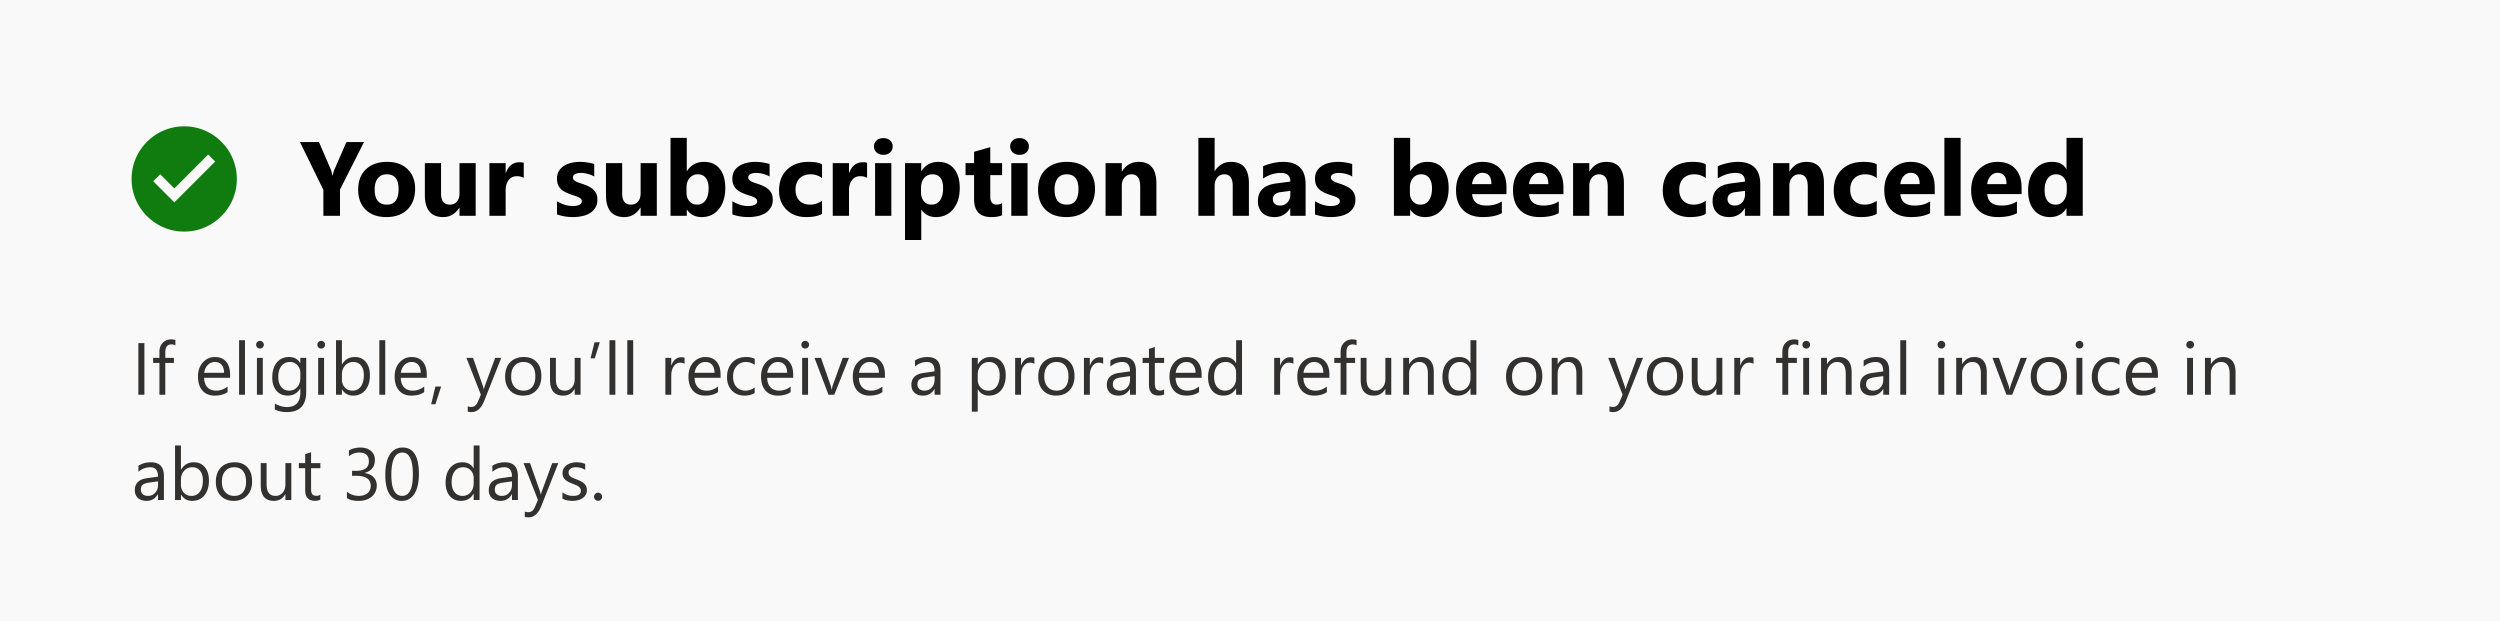 <svg xmlns="http://www.w3.org/2000/svg" width="475" height="118" fill="none"><path fill="#F9F9F9" d="M0 0h475v118H0z"/><path fill="#107C10" d="M35 24c.918 0 1.803.12 2.656.361a9.858 9.858 0 0 1 4.404 2.578 9.858 9.858 0 0 1 2.579 4.405c.24.853.361 1.738.361 2.656a9.72 9.72 0 0 1-.361 2.656 9.852 9.852 0 0 1-1.006 2.393 10.222 10.222 0 0 1-3.594 3.584 9.952 9.952 0 0 1-2.383 1.015A9.978 9.978 0 0 1 35 44a9.977 9.977 0 0 1-2.656-.352c-.853-.24-1.65-.579-2.393-1.015a10.42 10.42 0 0 1-2.021-1.563 10.42 10.42 0 0 1-1.563-2.021 10.135 10.135 0 0 1-1.015-2.393A9.978 9.978 0 0 1 25 34c0-.918.117-1.803.352-2.656a9.95 9.95 0 0 1 1.015-2.383 10.222 10.222 0 0 1 3.584-3.594 9.85 9.85 0 0 1 2.393-1.006A9.724 9.724 0 0 1 35 24Zm5.889 6.69-1.329-1.33-6.435 6.436-2.686-2.686-1.328 1.329 4.014 4.013 7.764-7.764Z"/><path fill="#000" d="m69.158 26.996-4.56 9.024V41h-3.155v-4.922L57 26.996h3.603l2.256 5.225c.04.097.147.478.323 1.142h.039c.084-.468.185-.836.302-1.103l2.295-5.264h3.34Zm4.258 14.248c-1.667 0-2.978-.465-3.935-1.396-.951-.938-1.426-2.207-1.426-3.809 0-1.654.494-2.946 1.484-3.877.99-.937 2.328-1.406 4.014-1.406 1.66 0 2.962.469 3.906 1.406.944.931 1.416 2.165 1.416 3.701 0 1.66-.488 2.972-1.465 3.936-.97.963-2.301 1.445-3.994 1.445Zm.078-8.125c-.729 0-1.295.25-1.7.752-.403.501-.605 1.211-.605 2.129 0 1.92.775 2.88 2.325 2.88 1.478 0 2.217-.986 2.217-2.958 0-1.869-.746-2.803-2.237-2.803ZM90.38 41h-3.076v-1.523h-.05c-.76 1.178-1.78 1.767-3.056 1.767-2.317 0-3.476-1.403-3.476-4.209V31h3.076v5.762c0 1.413.56 2.119 1.68 2.119.553 0 .996-.192 1.328-.576.332-.39.498-.918.498-1.582V31h3.076v10Zm9.13-7.217c-.37-.202-.803-.303-1.298-.303-.67 0-1.195.248-1.572.743-.378.488-.567 1.155-.567 2.002V41h-3.086V31h3.086v1.855h.04c.488-1.354 1.367-2.03 2.636-2.03.326 0 .58.038.762.116v2.842Zm6.319 6.953v-2.5a6.59 6.59 0 0 0 1.514.684c.508.15.986.224 1.435.224.547 0 .977-.074 1.289-.224.319-.15.479-.378.479-.684a.634.634 0 0 0-.215-.488 1.979 1.979 0 0 0-.557-.342 5.945 5.945 0 0 0-.732-.263 8.85 8.85 0 0 1-.771-.264 8 8 0 0 1-1.055-.479 3.237 3.237 0 0 1-.762-.605 2.476 2.476 0 0 1-.469-.791 3.252 3.252 0 0 1-.156-1.064c0-.56.121-1.042.361-1.446.248-.404.573-.732.977-.986.41-.26.876-.45 1.396-.567a7.17 7.17 0 0 1 1.641-.185c.443 0 .892.036 1.348.107.456.065.905.163 1.347.293v2.383a4.723 4.723 0 0 0-1.259-.508 5.106 5.106 0 0 0-1.309-.175c-.202 0-.394.019-.576.058a1.655 1.655 0 0 0-.469.156.808.808 0 0 0-.322.264.587.587 0 0 0-.117.361.68.68 0 0 0 .175.47c.118.13.271.243.459.34.189.092.398.177.625.255.235.071.466.146.694.224.41.144.781.3 1.113.47.332.168.615.367.85.595.241.228.423.495.547.8.13.307.195.671.195 1.094 0 .593-.13 1.1-.391 1.524a3.084 3.084 0 0 1-1.025 1.025 4.58 4.58 0 0 1-1.475.567 7.894 7.894 0 0 1-1.728.185c-1.1 0-2.119-.17-3.057-.508Zm18.965.264h-3.076v-1.523h-.049c-.762 1.178-1.781 1.767-3.057 1.767-2.317 0-3.476-1.403-3.476-4.209V31h3.076v5.762c0 1.413.56 2.119 1.68 2.119.553 0 .996-.192 1.328-.576.332-.39.498-.918.498-1.582V31h3.076v10Zm5.732-1.162h-.039V41H127.4V26.195h3.086v6.309h.039c.762-1.165 1.846-1.748 3.252-1.748 1.289 0 2.282.443 2.979 1.328.696.885 1.045 2.096 1.045 3.633 0 1.666-.407 3.004-1.221 4.014-.814 1.009-1.901 1.513-3.262 1.513-1.23 0-2.161-.469-2.793-1.406Zm-.087-4.219v1.026c0 .644.185 1.178.556 1.601.371.423.846.635 1.426.635.703 0 1.247-.27 1.631-.81.39-.548.586-1.319.586-2.315 0-.827-.179-1.471-.537-1.934-.352-.469-.857-.703-1.514-.703-.619 0-1.133.231-1.543.694-.404.462-.605 1.064-.605 1.806Zm8.71 5.117v-2.5a6.61 6.61 0 0 0 1.514.684c.508.15.986.224 1.436.224.547 0 .976-.074 1.289-.224.319-.15.478-.378.478-.684a.63.63 0 0 0-.215-.488 1.972 1.972 0 0 0-.556-.342 6.023 6.023 0 0 0-.733-.263 8.85 8.85 0 0 1-.771-.264 8.06 8.06 0 0 1-1.055-.479 3.278 3.278 0 0 1-.762-.605 2.473 2.473 0 0 1-.468-.791 3.25 3.25 0 0 1-.157-1.064c0-.56.121-1.042.362-1.446a3.01 3.01 0 0 1 .976-.986c.41-.26.876-.45 1.397-.567a7.156 7.156 0 0 1 1.64-.185c.443 0 .892.036 1.348.107.456.065.905.163 1.348.293v2.383a4.743 4.743 0 0 0-1.26-.508 5.106 5.106 0 0 0-1.309-.175c-.201 0-.393.019-.576.058a1.655 1.655 0 0 0-.469.156.815.815 0 0 0-.322.264.587.587 0 0 0-.117.361.68.68 0 0 0 .176.47c.117.13.27.243.459.34.189.092.397.177.625.255.234.071.465.146.693.224.41.144.781.3 1.113.47.332.168.616.367.85.595.241.228.423.495.547.8.13.307.195.671.195 1.094 0 .593-.13 1.1-.39 1.524a3.087 3.087 0 0 1-1.026 1.025 4.59 4.59 0 0 1-1.474.567 7.91 7.91 0 0 1-1.729.185c-1.1 0-2.119-.17-3.057-.508Zm17.041-.097c-.696.403-1.702.605-3.017.605-1.537 0-2.78-.465-3.731-1.396-.95-.931-1.425-2.133-1.425-3.604 0-1.7.507-3.037 1.523-4.014 1.022-.983 2.386-1.474 4.092-1.474 1.178 0 2.031.156 2.558.469v2.617a3.515 3.515 0 0 0-2.158-.723c-.885 0-1.588.26-2.109.781-.514.515-.772 1.228-.772 2.14 0 .885.248 1.581.743 2.089.494.501 1.175.752 2.041.752.768 0 1.52-.241 2.255-.723v2.48Zm8.555-6.856c-.371-.202-.804-.303-1.299-.303-.67 0-1.194.248-1.572.743-.378.488-.566 1.155-.566 2.002V41h-3.086V31h3.086v1.855h.039c.488-1.354 1.367-2.03 2.636-2.03.326 0 .58.038.762.116v2.842Zm3.086-4.365c-.521 0-.947-.153-1.279-.459a1.51 1.51 0 0 1-.498-1.143c0-.462.166-.84.498-1.132.332-.293.758-.44 1.279-.44.527 0 .954.147 1.279.44.332.293.498.67.498 1.132 0 .47-.166.853-.498 1.153-.325.3-.752.449-1.279.449ZM169.354 41h-3.086V31h3.086v10Zm5.722-1.162h-.039V45.6h-3.086V31h3.086v1.504h.039c.762-1.165 1.833-1.748 3.213-1.748 1.296 0 2.295.446 2.998 1.338.71.885 1.065 2.093 1.065 3.623 0 1.666-.414 3.004-1.241 4.014-.82 1.009-1.914 1.513-3.281 1.513-1.204 0-2.122-.469-2.754-1.406Zm-.088-4.102v.801c0 .69.183 1.253.547 1.69.365.436.843.654 1.436.654.703 0 1.246-.27 1.631-.81.39-.548.586-1.319.586-2.315 0-1.758-.684-2.637-2.051-2.637-.632 0-1.149.241-1.553.723-.397.475-.596 1.107-.596 1.894Zm15.41 5.147c-.455.24-1.142.361-2.06.361-2.175 0-3.262-1.13-3.262-3.389v-4.58h-1.621V31h1.621v-2.158l3.076-.88V31h2.246v2.275h-2.246v4.043c0 1.042.414 1.563 1.241 1.563.325 0 .66-.095 1.005-.283v2.285Zm3.311-11.465c-.521 0-.947-.153-1.279-.459a1.51 1.51 0 0 1-.498-1.143c0-.462.166-.84.498-1.132.332-.293.758-.44 1.279-.44.527 0 .954.147 1.279.44.332.293.498.67.498 1.132 0 .47-.166.853-.498 1.153-.325.3-.752.449-1.279.449ZM195.232 41h-3.086V31h3.086v10Zm7.364.244c-1.667 0-2.979-.465-3.936-1.396-.95-.938-1.426-2.207-1.426-3.809 0-1.654.495-2.946 1.485-3.877.989-.937 2.327-1.406 4.013-1.406 1.661 0 2.963.469 3.907 1.406.944.931 1.416 2.165 1.416 3.701 0 1.66-.489 2.972-1.465 3.936-.97.963-2.302 1.445-3.994 1.445Zm.078-8.125c-.729 0-1.296.25-1.699.752-.404.501-.606 1.211-.606 2.129 0 1.92.775 2.88 2.324 2.88 1.478 0 2.217-.986 2.217-2.958 0-1.869-.745-2.803-2.236-2.803ZM219.715 41h-3.076v-5.557c0-1.55-.554-2.324-1.66-2.324-.534 0-.974.205-1.319.615-.345.41-.517.931-.517 1.563V41h-3.086V31h3.086v1.582h.039c.735-1.217 1.806-1.826 3.213-1.826 2.213 0 3.32 1.374 3.32 4.121V41Zm17.578 0h-3.076v-5.684c0-1.464-.534-2.197-1.602-2.197-.547 0-.989.205-1.328.615-.338.41-.508.931-.508 1.563V41h-3.086V26.195h3.086v6.29h.039c.756-1.153 1.781-1.73 3.077-1.73 2.265 0 3.398 1.368 3.398 4.102V41Zm10.771 0h-2.919v-1.435h-.04c-.67 1.12-1.663 1.68-2.978 1.68-.97 0-1.735-.274-2.295-.821-.553-.554-.83-1.29-.83-2.207 0-1.94 1.149-3.06 3.447-3.36l2.715-.36c0-1.095-.592-1.642-1.777-1.642-1.192 0-2.325.355-3.399 1.065v-2.324c.43-.222 1.016-.417 1.758-.586a9.288 9.288 0 0 1 2.041-.254c2.852 0 4.277 1.422 4.277 4.267V41Zm-2.9-4.063v-.673l-1.816.234c-1.003.13-1.504.583-1.504 1.358 0 .351.12.64.361.869.247.221.58.332.996.332.58 0 1.052-.199 1.416-.596.365-.404.547-.911.547-1.523Zm4.688 3.8v-2.5a6.584 6.584 0 0 0 1.513.683c.508.15.987.224 1.436.224.547 0 .976-.074 1.289-.224.319-.15.478-.378.478-.684a.633.633 0 0 0-.214-.488 1.993 1.993 0 0 0-.557-.342 5.962 5.962 0 0 0-.733-.263 8.966 8.966 0 0 1-.771-.264 8.06 8.06 0 0 1-1.055-.479 3.251 3.251 0 0 1-.761-.605 2.458 2.458 0 0 1-.469-.791 3.252 3.252 0 0 1-.156-1.064c0-.56.12-1.042.361-1.446a3.01 3.01 0 0 1 .976-.986c.411-.26.876-.45 1.397-.567a7.158 7.158 0 0 1 1.641-.185c.442 0 .891.036 1.347.107.456.065.905.163 1.348.293v2.383a4.743 4.743 0 0 0-1.26-.508 5.104 5.104 0 0 0-1.308-.175 2.76 2.76 0 0 0-.577.058 1.648 1.648 0 0 0-.468.156.81.81 0 0 0-.323.264.587.587 0 0 0-.117.361.68.68 0 0 0 .176.47c.117.13.27.243.459.34.189.092.397.177.625.255.234.071.465.146.693.224.41.144.782.3 1.114.47.332.168.615.367.849.595.241.228.423.495.547.8.13.307.195.671.195 1.094 0 .593-.13 1.1-.39 1.524a3.087 3.087 0 0 1-1.026 1.025 4.58 4.58 0 0 1-1.474.567 7.91 7.91 0 0 1-1.729.185c-1.1 0-2.119-.17-3.056-.508Zm18.115-.9h-.039V41h-3.086V26.195h3.086v6.309h.039c.762-1.165 1.845-1.748 3.252-1.748 1.289 0 2.282.443 2.978 1.328.697.885 1.045 2.096 1.045 3.633 0 1.666-.407 3.004-1.221 4.014-.813 1.009-1.901 1.513-3.261 1.513-1.231 0-2.162-.469-2.793-1.406Zm-.088-4.218v1.026c0 .644.185 1.178.557 1.601.371.423.846.635 1.425.635.703 0 1.247-.27 1.631-.81.391-.548.586-1.319.586-2.315 0-.827-.179-1.471-.537-1.934-.352-.469-.856-.703-1.514-.703-.618 0-1.132.231-1.543.694-.403.462-.605 1.064-.605 1.806Zm18.35 1.26h-6.524c.104 1.452 1.019 2.178 2.744 2.178 1.1 0 2.067-.26 2.901-.782v2.227c-.925.495-2.126.742-3.604.742-1.614 0-2.868-.446-3.76-1.338-.892-.898-1.338-2.148-1.338-3.75 0-1.66.482-2.975 1.446-3.945.963-.97 2.148-1.455 3.554-1.455 1.459 0 2.585.433 3.379 1.299.801.866 1.202 2.04 1.202 3.525v1.299Zm-2.862-1.895c0-1.432-.579-2.148-1.738-2.148-.495 0-.925.205-1.289.615-.358.41-.576.921-.654 1.533h3.681Zm13.682 1.895h-6.524c.105 1.452 1.019 2.178 2.745 2.178 1.1 0 2.067-.26 2.9-.782v2.227c-.925.495-2.126.742-3.604.742-1.614 0-2.867-.446-3.759-1.338-.892-.898-1.338-2.148-1.338-3.75 0-1.66.482-2.975 1.445-3.945.964-.97 2.148-1.455 3.555-1.455 1.458 0 2.584.433 3.379 1.299.8.866 1.201 2.04 1.201 3.525v1.299Zm-2.861-1.895c0-1.432-.58-2.148-1.739-2.148-.495 0-.924.205-1.289.615-.358.41-.576.921-.654 1.533h3.682ZM308.543 41h-3.076v-5.557c0-1.55-.554-2.324-1.66-2.324-.534 0-.974.205-1.319.615-.345.41-.517.931-.517 1.563V41h-3.086V31h3.086v1.582h.039c.735-1.217 1.806-1.826 3.213-1.826 2.213 0 3.32 1.374 3.32 4.121V41Zm15.557-.361c-.697.403-1.703.605-3.018.605-1.536 0-2.78-.465-3.73-1.396-.951-.931-1.426-2.133-1.426-3.604 0-1.7.508-3.037 1.523-4.014 1.022-.983 2.386-1.474 4.092-1.474 1.178 0 2.031.156 2.559.469v2.617a3.52 3.52 0 0 0-2.159-.723c-.885 0-1.588.26-2.109.781-.514.515-.771 1.228-.771 2.14 0 .885.247 1.581.742 2.089.495.501 1.175.752 2.041.752.768 0 1.52-.241 2.256-.723v2.48Zm10.351.361h-2.92v-1.435h-.039c-.67 1.12-1.663 1.68-2.978 1.68-.97 0-1.735-.274-2.295-.821-.554-.554-.83-1.29-.83-2.207 0-1.94 1.149-3.06 3.447-3.36l2.715-.36c0-1.095-.593-1.642-1.778-1.642-1.191 0-2.324.355-3.398 1.065v-2.324c.43-.222 1.016-.417 1.758-.586a9.288 9.288 0 0 1 2.041-.254c2.851 0 4.277 1.422 4.277 4.267V41Zm-2.9-4.063v-.673l-1.817.234c-1.002.13-1.504.583-1.504 1.358 0 .351.121.64.362.869.247.221.579.332.996.332.579 0 1.051-.199 1.416-.596.364-.404.547-.911.547-1.523Zm15 4.063h-3.076v-5.557c0-1.55-.554-2.324-1.661-2.324-.533 0-.973.205-1.318.615-.345.41-.517.931-.517 1.563V41h-3.086V31h3.086v1.582h.039c.735-1.217 1.806-1.826 3.212-1.826 2.214 0 3.321 1.374 3.321 4.121V41Zm10.029-.361c-.697.403-1.702.605-3.018.605-1.536 0-2.779-.465-3.73-1.396-.95-.931-1.426-2.133-1.426-3.604 0-1.7.508-3.037 1.524-4.014 1.022-.983 2.386-1.474 4.091-1.474 1.179 0 2.032.156 2.559.469v2.617a3.517 3.517 0 0 0-2.158-.723c-.886 0-1.589.26-2.11.781-.514.515-.771 1.228-.771 2.14 0 .885.247 1.581.742 2.089.495.501 1.175.752 2.041.752.768 0 1.52-.241 2.256-.723v2.48Zm11.016-3.76h-6.524c.104 1.452 1.019 2.178 2.744 2.178 1.101 0 2.067-.26 2.901-.782v2.227c-.925.495-2.126.742-3.604.742-1.614 0-2.868-.446-3.759-1.338-.892-.898-1.338-2.148-1.338-3.75 0-1.66.481-2.975 1.445-3.945.963-.97 2.148-1.455 3.555-1.455 1.458 0 2.584.433 3.379 1.299.8.866 1.201 2.04 1.201 3.525v1.299Zm-2.862-1.895c0-1.432-.579-2.148-1.738-2.148-.495 0-.924.205-1.289.615-.358.41-.576.921-.654 1.533h3.681ZM372.518 41h-3.086V26.195h3.086V41Zm11.582-4.121h-6.524c.104 1.452 1.019 2.178 2.744 2.178 1.101 0 2.067-.26 2.901-.782v2.227c-.925.495-2.126.742-3.604.742-1.614 0-2.868-.446-3.76-1.338-.892-.898-1.337-2.148-1.337-3.75 0-1.66.481-2.975 1.445-3.945.963-.97 2.148-1.455 3.555-1.455 1.458 0 2.584.433 3.378 1.299.801.866 1.202 2.04 1.202 3.525v1.299Zm-2.862-1.895c0-1.432-.579-2.148-1.738-2.148-.495 0-.924.205-1.289.615-.358.41-.576.921-.654 1.533h3.681ZM395.721 41h-3.086v-1.377h-.039c-.703 1.08-1.735 1.621-3.096 1.621-1.25 0-2.256-.44-3.018-1.318-.761-.886-1.142-2.12-1.142-3.701 0-1.654.42-2.979 1.26-3.975.839-.996 1.94-1.494 3.3-1.494 1.289 0 2.188.462 2.696 1.387h.039v-5.948h3.086V41Zm-3.028-4.863v-.752c0-.651-.188-1.192-.566-1.621-.378-.43-.869-.645-1.475-.645-.683 0-1.217.27-1.601.81-.384.535-.576 1.27-.576 2.208 0 .879.185 1.556.556 2.031.371.475.886.713 1.543.713.625 0 1.133-.25 1.524-.752.397-.501.595-1.165.595-1.992Z"/><path fill="#323130" d="M27.434 75h-1.149v-9.803h1.149V75Zm5.892-9.379a1.493 1.493 0 0 0-.745-.184c-.784 0-1.176.494-1.176 1.483V68h1.64v.957h-1.64V75h-1.114v-6.043h-1.196V68h1.196v-1.135c0-.733.212-1.312.636-1.736.424-.428.952-.643 1.586-.643.342 0 .613.041.813.123v1.012Zm10.398 6.16H38.78c.019.779.228 1.38.63 1.804.4.424.952.636 1.654.636.788 0 1.513-.26 2.173-.78v1.053c-.615.447-1.428.67-2.44.67-.99 0-1.766-.317-2.331-.95-.565-.638-.848-1.534-.848-2.687 0-1.089.308-1.975.923-2.659.62-.688 1.388-1.032 2.304-1.032.916 0 1.624.296 2.126.889.501.592.752 1.415.752 2.467v.588Zm-1.149-.95c-.004-.648-.162-1.152-.472-1.512-.305-.36-.73-.54-1.278-.54-.529 0-.977.19-1.347.568-.369.378-.596.872-.683 1.483h3.78ZM46.547 75h-1.121V64.637h1.12V75Zm2.844-8.777a.71.71 0 0 1-.725-.725c0-.21.07-.383.212-.52a.698.698 0 0 1 .513-.211c.205 0 .378.07.52.212.145.136.218.31.218.519a.69.69 0 0 1-.219.513.707.707 0 0 1-.52.212ZM49.938 75h-1.122v-7h1.121v7Zm8.244-.56c0 2.57-1.23 3.855-3.692 3.855-.866 0-1.622-.164-2.27-.492v-1.121c.79.437 1.541.656 2.257.656 1.722 0 2.584-.916 2.584-2.748v-.766h-.028c-.533.893-1.335 1.34-2.406 1.34-.87 0-1.572-.31-2.105-.93-.53-.624-.794-1.46-.794-2.508 0-1.19.285-2.135.855-2.837.574-.702 1.358-1.053 2.352-1.053.943 0 1.642.378 2.098 1.135h.027V68h1.122v6.44Zm-1.122-2.605v-1.032c0-.556-.189-1.032-.567-1.429a1.846 1.846 0 0 0-1.401-.595c-.693 0-1.235.253-1.627.76-.392.5-.588 1.204-.588 2.111 0 .78.187 1.404.56 1.873.379.465.878.698 1.498.698.628 0 1.139-.224 1.53-.67.397-.447.595-1.019.595-1.716Zm3.965-5.612a.71.71 0 0 1-.724-.725c0-.21.07-.383.212-.52a.698.698 0 0 1 .512-.211c.206 0 .379.07.52.212a.68.68 0 0 1 .219.519c0 .2-.073.371-.22.513a.706.706 0 0 1-.519.212ZM61.572 75h-1.12v-7h1.12v7Zm3.418-1.012h-.027V75h-1.121V64.637h1.12v4.594h.028c.552-.93 1.358-1.395 2.42-1.395.898 0 1.6.314 2.106.943.51.625.765 1.463.765 2.516 0 1.171-.285 2.11-.854 2.816-.57.702-1.35 1.053-2.338 1.053-.925 0-1.625-.392-2.099-1.176Zm-.027-2.823v.978c0 .578.187 1.07.56 1.476.379.401.857.602 1.436.602.679 0 1.21-.26 1.593-.78.387-.52.58-1.242.58-2.167 0-.779-.18-1.39-.54-1.832-.36-.442-.847-.663-1.462-.663-.652 0-1.176.228-1.572.684-.397.451-.595 1.018-.595 1.702ZM73.193 75h-1.12V64.637h1.12V75Zm7.896-3.22h-4.942c.018.78.227 1.381.628 1.805.401.424.953.636 1.655.636.788 0 1.513-.26 2.173-.78v1.053c-.615.447-1.428.67-2.44.67-.989 0-1.766-.317-2.331-.95-.565-.638-.848-1.534-.848-2.687 0-1.089.308-1.975.923-2.659.62-.688 1.388-1.032 2.304-1.032.916 0 1.625.296 2.126.889.501.592.752 1.415.752 2.467v.588Zm-1.149-.95c-.004-.647-.161-1.15-.471-1.51-.306-.36-.732-.54-1.279-.54-.528 0-.977.188-1.346.567-.37.378-.597.872-.684 1.483h3.78Zm3.876 2.611-1.093 3.364h-.8l.8-3.364h1.093ZM95.24 68l-3.22 8.121c-.574 1.45-1.38 2.174-2.42 2.174-.291 0-.535-.03-.73-.089v-1.005c.24.082.462.123.662.123.565 0 .99-.337 1.272-1.011l.56-1.327L88.63 68h1.244l1.894 5.387c.022.068.07.246.143.533h.041a7.98 7.98 0 0 1 .137-.52l1.99-5.4h1.161Zm4.136 7.164c-1.034 0-1.862-.326-2.481-.978-.616-.656-.923-1.524-.923-2.604 0-1.176.321-2.094.964-2.755.642-.66 1.51-.991 2.604-.991 1.044 0 1.857.321 2.44.964.588.642.882 1.533.882 2.673 0 1.116-.316 2.012-.95 2.686-.629.67-1.474 1.005-2.536 1.005Zm.082-6.385c-.72 0-1.29.246-1.709.739-.42.487-.629 1.162-.629 2.023 0 .83.212 1.483.636 1.962.424.478.991.718 1.702.718.725 0 1.281-.235 1.668-.704.392-.47.588-1.137.588-2.003 0-.875-.196-1.55-.588-2.024-.387-.474-.943-.71-1.668-.71ZM110.312 75h-1.121v-1.107h-.027c-.465.847-1.185 1.271-2.16 1.271-1.668 0-2.502-.993-2.502-2.98V68h1.114v4.006c0 1.476.565 2.215 1.696 2.215.546 0 .995-.2 1.346-.602.356-.406.533-.934.533-1.586V68h1.121v7Zm3.651-9.967-.957 3.049h-.807l.759-3.049h1.005ZM116.916 75h-1.121V64.637h1.121V75Zm3.391 0h-1.121V64.637h1.121V75Zm9.761-5.865c-.196-.15-.478-.226-.847-.226-.479 0-.88.226-1.203.677-.319.451-.479 1.066-.479 1.846V75h-1.121v-7h1.121v1.442h.027c.16-.492.404-.875.732-1.148a1.66 1.66 0 0 1 1.1-.417c.292 0 .515.032.67.096v1.162Zm6.843 2.645h-4.942c.018.78.228 1.381.629 1.805.401.424.952.636 1.654.636.788 0 1.513-.26 2.174-.78v1.053c-.615.447-1.429.67-2.441.67-.989 0-1.766-.317-2.331-.95-.565-.638-.847-1.534-.847-2.687 0-1.089.307-1.975.922-2.659.62-.688 1.388-1.032 2.304-1.032.916 0 1.625.296 2.126.889.501.592.752 1.415.752 2.467v.588Zm-1.148-.95c-.005-.647-.162-1.15-.472-1.51-.305-.36-.731-.54-1.278-.54-.529 0-.978.188-1.347.567-.369.378-.597.872-.684 1.483h3.781Zm7.622 3.849c-.538.323-1.176.485-1.914.485-.998 0-1.805-.323-2.42-.97-.611-.652-.916-1.495-.916-2.53 0-1.153.33-2.078.991-2.775.661-.702 1.543-1.053 2.645-1.053.616 0 1.158.114 1.627.342v1.148c-.519-.364-1.075-.547-1.668-.547-.715 0-1.303.258-1.763.773-.456.51-.684 1.182-.684 2.016 0 .82.214 1.468.643 1.942.433.474 1.012.71 1.736.71.611 0 1.185-.202 1.723-.608v1.067Zm7.321-2.899h-4.942c.018.78.228 1.381.629 1.805.401.424.952.636 1.654.636.788 0 1.513-.26 2.174-.78v1.053c-.616.447-1.429.67-2.441.67-.989 0-1.766-.317-2.331-.95-.565-.638-.847-1.534-.847-2.687 0-1.089.307-1.975.922-2.659.62-.688 1.388-1.032 2.304-1.032.916 0 1.625.296 2.126.889.501.592.752 1.415.752 2.467v.588Zm-1.148-.95c-.005-.647-.162-1.15-.472-1.51-.305-.36-.732-.54-1.278-.54-.529 0-.978.188-1.347.567-.369.378-.597.872-.684 1.483h3.781Zm3.424-4.607a.71.71 0 0 1-.512-.205.69.69 0 0 1-.212-.52c0-.21.07-.383.212-.52a.697.697 0 0 1 .512-.211c.206 0 .379.07.52.212a.68.68 0 0 1 .219.519.69.69 0 0 1-.219.513.706.706 0 0 1-.52.212Zm.547 8.777h-1.121v-7h1.121v7Zm7.773-7-2.789 7h-1.101l-2.652-7h1.23l1.778 5.086c.132.374.214.7.246.978h.027c.046-.351.119-.668.219-.95L160.119 68h1.183Zm6.836 3.78h-4.943c.019.78.228 1.381.629 1.805.401.424.953.636 1.655.636.788 0 1.513-.26 2.173-.78v1.053c-.615.447-1.428.67-2.44.67-.989 0-1.766-.317-2.331-.95-.565-.638-.848-1.534-.848-2.687 0-1.089.308-1.975.923-2.659.62-.688 1.388-1.032 2.304-1.032.916 0 1.624.296 2.126.889.501.592.752 1.415.752 2.467v.588Zm-1.149-.95c-.004-.647-.162-1.15-.471-1.51-.306-.36-.732-.54-1.279-.54-.528 0-.977.188-1.346.567-.37.378-.597.872-.684 1.483h3.78ZM178.692 75h-1.121v-1.094h-.027c-.488.839-1.205 1.258-2.153 1.258-.698 0-1.245-.184-1.641-.554-.392-.369-.588-.859-.588-1.47 0-1.307.77-2.068 2.311-2.283l2.098-.293c0-1.19-.481-1.785-1.442-1.785-.843 0-1.604.287-2.283.862v-1.149c.688-.437 1.481-.656 2.379-.656 1.645 0 2.467.87 2.467 2.611V75Zm-1.121-3.541-1.688.232c-.52.073-.912.203-1.176.39-.264.182-.396.508-.396.978 0 .341.12.622.362.84.246.215.572.322.977.322.556 0 1.014-.194 1.374-.581.365-.392.547-.887.547-1.484v-.697Zm8.224 2.53h-.027v4.23h-1.122V68h1.122v1.23h.027c.551-.93 1.358-1.394 2.42-1.394.902 0 1.606.314 2.112.943.506.625.759 1.463.759 2.516 0 1.171-.285 2.11-.855 2.816-.569.702-1.349 1.053-2.337 1.053-.907 0-1.607-.392-2.099-1.176Zm-.027-2.824v.978c0 .578.186 1.07.56 1.476.378.401.857.602 1.436.602.679 0 1.21-.26 1.592-.78.388-.52.582-1.242.582-2.167 0-.779-.181-1.39-.541-1.832-.36-.442-.847-.663-1.462-.663-.652 0-1.176.228-1.573.684-.396.451-.594 1.018-.594 1.702Zm10.759-2.03c-.196-.15-.478-.226-.847-.226-.479 0-.88.226-1.203.677-.319.451-.479 1.066-.479 1.846V75h-1.121v-7h1.121v1.442h.027c.16-.492.404-.875.732-1.148a1.66 1.66 0 0 1 1.1-.417c.292 0 .515.032.67.096v1.162Zm4.143 6.03c-1.035 0-1.862-.327-2.482-.979-.615-.656-.922-1.524-.922-2.604 0-1.176.321-2.094.963-2.755.643-.66 1.511-.991 2.605-.991 1.044 0 1.857.321 2.44.964.588.642.882 1.533.882 2.673 0 1.116-.316 2.012-.95 2.686-.629.67-1.474 1.005-2.536 1.005Zm.082-6.386c-.72 0-1.29.246-1.709.739-.419.487-.629 1.162-.629 2.023 0 .83.212 1.483.636 1.962.424.478.991.718 1.702.718.725 0 1.281-.235 1.668-.704.392-.47.588-1.137.588-2.003 0-.875-.196-1.55-.588-2.024-.387-.474-.943-.71-1.668-.71Zm8.846.356c-.196-.15-.479-.226-.848-.226-.479 0-.88.226-1.203.677-.319.451-.479 1.066-.479 1.846V75h-1.121v-7h1.121v1.442h.028c.159-.492.403-.875.731-1.148a1.66 1.66 0 0 1 1.101-.417c.291 0 .515.032.67.096v1.162ZM215.825 75h-1.121v-1.094h-.027c-.488.839-1.206 1.258-2.154 1.258-.697 0-1.244-.184-1.64-.554-.392-.369-.588-.859-.588-1.47 0-1.307.77-2.068 2.31-2.283l2.099-.293c0-1.19-.481-1.785-1.442-1.785-.843 0-1.604.287-2.283.862v-1.149c.688-.437 1.481-.656 2.378-.656 1.646 0 2.468.87 2.468 2.611V75Zm-1.121-3.541-1.688.232c-.52.073-.912.203-1.176.39-.264.182-.397.508-.397.978 0 .341.121.622.363.84.246.215.572.322.977.322.556 0 1.014-.194 1.374-.581.365-.392.547-.887.547-1.484v-.697Zm6.481 3.473c-.265.145-.613.218-1.046.218-1.226 0-1.839-.683-1.839-2.05v-4.143h-1.203V68h1.203v-1.709l1.121-.362V68h1.764v.957h-1.764v3.944c0 .47.08.805.239 1.005.16.2.424.301.793.301.283 0 .526-.077.732-.232v.957Zm7.123-3.152h-4.943c.018.78.228 1.381.629 1.805.401.424.953.636 1.654.636.789 0 1.513-.26 2.174-.78v1.053c-.615.447-1.428.67-2.44.67-.989 0-1.766-.317-2.331-.95-.565-.638-.848-1.534-.848-2.687 0-1.089.308-1.975.923-2.659.62-.688 1.388-1.032 2.304-1.032.916 0 1.624.296 2.126.889.501.592.752 1.415.752 2.467v.588Zm-1.149-.95c-.004-.647-.162-1.15-.471-1.51-.306-.36-.732-.54-1.279-.54a1.81 1.81 0 0 0-1.347.567c-.369.378-.597.872-.683 1.483h3.78Zm8.825 4.17h-1.121v-1.19h-.027c-.52.903-1.322 1.354-2.406 1.354-.88 0-1.584-.312-2.113-.936-.524-.63-.786-1.484-.786-2.564 0-1.157.292-2.085.875-2.782.584-.697 1.361-1.046 2.331-1.046.962 0 1.661.378 2.099 1.135h.027v-4.334h1.121V75Zm-1.121-3.165v-1.032c0-.565-.187-1.044-.56-1.436-.374-.392-.848-.588-1.422-.588-.684 0-1.221.25-1.613.752-.392.502-.588 1.194-.588 2.078 0 .807.187 1.445.56 1.914.378.465.884.698 1.518.698.624 0 1.13-.226 1.517-.677.392-.451.588-1.02.588-1.709Zm10.883-2.7c-.196-.15-.478-.226-.848-.226-.478 0-.879.226-1.203.677-.319.451-.478 1.066-.478 1.846V75h-1.121v-7h1.121v1.442h.027c.16-.492.403-.875.732-1.148a1.66 1.66 0 0 1 1.1-.417c.292 0 .515.032.67.096v1.162Zm6.843 2.645h-4.943c.019.78.228 1.381.629 1.805.401.424.953.636 1.655.636.788 0 1.513-.26 2.174-.78v1.053c-.616.447-1.429.67-2.441.67-.989 0-1.766-.317-2.331-.95-.565-.638-.848-1.534-.848-2.687 0-1.089.308-1.975.923-2.659.62-.688 1.388-1.032 2.304-1.032.916 0 1.625.296 2.126.889.501.592.752 1.415.752 2.467v.588Zm-1.149-.95c-.004-.647-.161-1.15-.471-1.51-.306-.36-.732-.54-1.279-.54-.528 0-.977.188-1.346.567-.369.378-.597.872-.684 1.483h3.78Zm6.31-5.209a1.493 1.493 0 0 0-.745-.184c-.784 0-1.176.494-1.176 1.483V68h1.641v.957h-1.641V75h-1.114v-6.043h-1.196V68h1.196v-1.135c0-.733.212-1.312.636-1.736.423-.428.952-.643 1.586-.643.341 0 .612.041.813.123v1.012ZM264.34 75h-1.121v-1.107h-.028c-.464.847-1.184 1.271-2.16 1.271-1.668 0-2.502-.993-2.502-2.98V68h1.115v4.006c0 1.476.565 2.215 1.695 2.215.547 0 .996-.2 1.347-.602.355-.406.533-.934.533-1.586V68h1.121v7Zm8.08 0h-1.121v-3.992c0-1.486-.542-2.229-1.627-2.229a1.77 1.77 0 0 0-1.395.636c-.364.42-.547.95-.547 1.593V75h-1.121v-7h1.121v1.162h.028c.528-.884 1.294-1.326 2.297-1.326.765 0 1.351.248 1.757.745.405.492.608 1.206.608 2.14V75Zm8.094 0h-1.121v-1.19h-.028c-.519.903-1.321 1.354-2.406 1.354-.88 0-1.584-.312-2.112-.936-.524-.63-.786-1.484-.786-2.564 0-1.157.291-2.085.875-2.782.583-.697 1.36-1.046 2.331-1.046.961 0 1.661.378 2.098 1.135h.028v-4.334h1.121V75Zm-1.121-3.165v-1.032c0-.565-.187-1.044-.561-1.436-.374-.392-.848-.588-1.422-.588-.683 0-1.221.25-1.613.752-.392.502-.588 1.194-.588 2.078 0 .807.187 1.445.561 1.914.378.465.884.698 1.517.698.624 0 1.13-.226 1.518-.677.392-.451.588-1.02.588-1.709Zm10.158 3.33c-1.035 0-1.862-.327-2.482-.979-.615-.656-.923-1.524-.923-2.604 0-1.176.322-2.094.964-2.755.643-.66 1.511-.991 2.605-.991 1.043 0 1.857.321 2.44.964.588.642.882 1.533.882 2.673 0 1.116-.317 2.012-.95 2.686-.629.67-1.474 1.005-2.536 1.005Zm.082-6.386c-.72 0-1.29.246-1.709.739-.419.487-.629 1.162-.629 2.023 0 .83.212 1.483.636 1.962.423.478.991.718 1.702.718.724 0 1.28-.235 1.668-.704.392-.47.588-1.137.588-2.003 0-.875-.196-1.55-.588-2.024-.388-.474-.944-.71-1.668-.71ZM300.639 75h-1.121v-3.992c0-1.486-.543-2.229-1.627-2.229a1.77 1.77 0 0 0-1.395.636c-.364.42-.547.95-.547 1.593V75h-1.121v-7h1.121v1.162h.028c.528-.884 1.294-1.326 2.296-1.326.766 0 1.352.248 1.757.745.406.492.609 1.206.609 2.14V75Zm11.532-7-3.22 8.121c-.574 1.45-1.381 2.174-2.42 2.174-.291 0-.535-.03-.731-.089v-1.005c.241.082.462.123.663.123.565 0 .989-.337 1.271-1.011l.561-1.327L305.561 68h1.244l1.893 5.387c.023.068.071.246.144.533h.041c.023-.11.068-.283.137-.52l1.989-5.4h1.162Zm4.136 7.164c-1.035 0-1.862-.326-2.482-.978-.615-.656-.923-1.524-.923-2.604 0-1.176.322-2.094.964-2.755.643-.66 1.511-.991 2.605-.991 1.043 0 1.857.321 2.44.964.588.642.882 1.533.882 2.673 0 1.116-.317 2.012-.95 2.686-.629.67-1.475 1.005-2.536 1.005Zm.082-6.385c-.72 0-1.29.246-1.709.739-.42.487-.629 1.162-.629 2.023 0 .83.212 1.483.636 1.962.423.478.991.718 1.702.718.724 0 1.28-.235 1.668-.704.392-.47.588-1.137.588-2.003 0-.875-.196-1.55-.588-2.024-.388-.474-.944-.71-1.668-.71ZM327.244 75h-1.121v-1.107h-.027c-.465.847-1.185 1.271-2.16 1.271-1.668 0-2.502-.993-2.502-2.98V68h1.114v4.006c0 1.476.565 2.215 1.695 2.215.547 0 .996-.2 1.347-.602.355-.406.533-.934.533-1.586V68h1.121v7Zm5.92-5.865c-.196-.15-.478-.226-.848-.226-.478 0-.879.226-1.203.677-.319.451-.478 1.066-.478 1.846V75h-1.121v-7h1.121v1.442h.027c.16-.492.403-.875.732-1.148a1.66 1.66 0 0 1 1.1-.417c.292 0 .515.032.67.096v1.162Zm8.518-3.514a1.493 1.493 0 0 0-.745-.184c-.784 0-1.176.494-1.176 1.483V68h1.64v.957h-1.64V75h-1.115v-6.043h-1.196V68h1.196v-1.135c0-.733.212-1.312.636-1.736.424-.428.953-.643 1.586-.643.342 0 .613.041.814.123v1.012Zm1.504.602a.71.71 0 0 1-.725-.725c0-.21.071-.383.212-.52a.698.698 0 0 1 .513-.211c.205 0 .378.07.519.212a.68.68 0 0 1 .219.519.69.69 0 0 1-.219.513.705.705 0 0 1-.519.212Zm.546 8.777h-1.121v-7h1.121v7Zm8.08 0h-1.121v-3.992c0-1.486-.542-2.229-1.627-2.229a1.77 1.77 0 0 0-1.394.636c-.365.42-.547.95-.547 1.593V75h-1.121v-7h1.121v1.162h.027c.529-.884 1.295-1.326 2.297-1.326.766 0 1.352.248 1.757.745.406.492.608 1.206.608 2.14V75Zm7.13 0h-1.121v-1.094h-.027c-.488.839-1.205 1.258-2.153 1.258-.698 0-1.245-.184-1.641-.554-.392-.369-.588-.859-.588-1.47 0-1.307.77-2.068 2.311-2.283l2.098-.293c0-1.19-.481-1.785-1.442-1.785-.843 0-1.604.287-2.283.862v-1.149c.688-.437 1.481-.656 2.379-.656 1.645 0 2.467.87 2.467 2.611V75Zm-1.121-3.541-1.688.232c-.52.073-.912.203-1.176.39-.264.182-.396.508-.396.978 0 .341.12.622.362.84.246.215.572.322.977.322.556 0 1.014-.194 1.374-.581.365-.392.547-.887.547-1.484v-.697ZM362.176 75h-1.121V64.637h1.121V75Zm6.685-8.777a.71.71 0 0 1-.512-.205.69.69 0 0 1-.212-.52c0-.21.07-.383.212-.52a.697.697 0 0 1 .512-.211c.205 0 .379.07.52.212a.68.68 0 0 1 .219.519.69.69 0 0 1-.219.513.707.707 0 0 1-.52.212Zm.547 8.777h-1.121v-7h1.121v7Zm8.08 0h-1.121v-3.992c0-1.486-.542-2.229-1.627-2.229a1.77 1.77 0 0 0-1.394.636c-.365.42-.547.95-.547 1.593V75h-1.121v-7h1.121v1.162h.027c.529-.884 1.294-1.326 2.297-1.326.766 0 1.351.248 1.757.745.405.492.608 1.206.608 2.14V75Zm7.622-7-2.789 7h-1.1l-2.653-7h1.231l1.777 5.086c.132.374.214.7.246.978h.028c.045-.351.118-.668.218-.95l1.86-5.114h1.182Zm4.136 7.164c-1.034 0-1.862-.326-2.481-.978-.616-.656-.923-1.524-.923-2.604 0-1.176.321-2.094.964-2.755.642-.66 1.51-.991 2.604-.991 1.044 0 1.857.321 2.441.964.587.642.881 1.533.881 2.673 0 1.116-.316 2.012-.95 2.686-.629.67-1.474 1.005-2.536 1.005Zm.082-6.385c-.72 0-1.29.246-1.709.739-.419.487-.629 1.162-.629 2.023 0 .83.212 1.483.636 1.962.424.478.991.718 1.702.718.725 0 1.281-.235 1.668-.704.392-.47.588-1.137.588-2.003 0-.875-.196-1.55-.588-2.024-.387-.474-.943-.71-1.668-.71Zm5.77-2.556a.71.71 0 0 1-.725-.725c0-.21.071-.383.212-.52a.698.698 0 0 1 .513-.211c.205 0 .378.07.519.212a.68.68 0 0 1 .219.519.69.69 0 0 1-.219.513.705.705 0 0 1-.519.212Zm.547 8.777h-1.122v-7h1.122v7Zm7.041-.321c-.538.323-1.176.485-1.915.485-.998 0-1.804-.323-2.419-.97-.611-.652-.916-1.495-.916-2.53 0-1.153.33-2.078.991-2.775.661-.702 1.542-1.053 2.645-1.053.616 0 1.158.114 1.627.342v1.148c-.519-.364-1.075-.547-1.668-.547-.715 0-1.303.258-1.763.773-.456.51-.684 1.182-.684 2.016 0 .82.214 1.468.643 1.942.433.474 1.011.71 1.736.71.611 0 1.185-.202 1.723-.608v1.067Zm7.321-2.899h-4.943c.019.78.228 1.381.629 1.805.401.424.953.636 1.655.636.788 0 1.513-.26 2.173-.78v1.053c-.615.447-1.428.67-2.44.67-.989 0-1.766-.317-2.331-.95-.565-.638-.848-1.534-.848-2.687 0-1.089.308-1.975.923-2.659.62-.688 1.388-1.032 2.304-1.032.916 0 1.625.296 2.126.889.501.592.752 1.415.752 2.467v.588Zm-1.149-.95c-.004-.647-.161-1.15-.471-1.51-.306-.36-.732-.54-1.279-.54-.528 0-.977.188-1.346.567-.369.378-.597.872-.684 1.483h3.78Zm7.267-4.607a.712.712 0 0 1-.725-.725c0-.21.071-.383.212-.52a.7.7 0 0 1 .513-.211c.205 0 .378.07.52.212.145.136.218.31.218.519a.69.69 0 0 1-.218.513.709.709 0 0 1-.52.212Zm.547 8.777h-1.121v-7h1.121v7Zm8.08 0h-1.121v-3.992c0-1.486-.542-2.229-1.627-2.229-.561 0-1.025.212-1.395.636-.364.42-.547.95-.547 1.593V75h-1.121v-7h1.121v1.162h.028c.528-.884 1.294-1.326 2.297-1.326.765 0 1.351.248 1.757.745.405.492.608 1.206.608 2.14V75ZM31.146 95h-1.122v-1.094h-.027c-.488.839-1.205 1.258-2.153 1.258-.698 0-1.244-.184-1.64-.554-.393-.369-.589-.859-.589-1.47 0-1.307.77-2.068 2.31-2.283l2.1-.293c0-1.19-.481-1.785-1.443-1.785-.843 0-1.604.287-2.283.862v-1.149c.688-.437 1.48-.656 2.379-.656 1.645 0 2.467.87 2.467 2.611V95Zm-1.122-3.541-1.688.232c-.52.073-.912.203-1.176.39-.264.182-.396.508-.396.978 0 .341.12.622.362.84.246.215.572.322.977.322.556 0 1.014-.194 1.374-.581.365-.392.547-.887.547-1.484v-.697Zm4.382 2.53h-.027V95h-1.121V84.637h1.12v4.594h.028c.552-.93 1.358-1.395 2.42-1.395.898 0 1.6.314 2.106.943.51.625.765 1.463.765 2.516 0 1.171-.285 2.11-.854 2.816-.57.702-1.35 1.053-2.338 1.053-.925 0-1.625-.392-2.099-1.176Zm-.027-2.824v.978c0 .578.187 1.07.56 1.476.379.401.857.602 1.436.602.679 0 1.21-.26 1.593-.78.387-.52.58-1.242.58-2.167 0-.779-.18-1.39-.54-1.832-.36-.442-.847-.663-1.462-.663-.652 0-1.176.228-1.572.684-.397.451-.595 1.018-.595 1.702Zm10.035 4c-1.034 0-1.862-.327-2.481-.979-.616-.656-.923-1.524-.923-2.604 0-1.176.321-2.094.964-2.755.642-.66 1.51-.991 2.604-.991 1.044 0 1.857.321 2.44.964.588.642.882 1.533.882 2.673 0 1.116-.316 2.012-.95 2.686-.629.67-1.474 1.005-2.536 1.005Zm.082-6.386c-.72 0-1.29.246-1.709.739-.42.487-.629 1.162-.629 2.023 0 .83.212 1.483.636 1.962.424.478.991.718 1.702.718.725 0 1.28-.235 1.668-.704.392-.47.588-1.137.588-2.003 0-.875-.196-1.55-.588-2.024-.387-.474-.943-.71-1.668-.71ZM55.352 95H54.23v-1.107h-.028c-.465.847-1.185 1.271-2.16 1.271-1.668 0-2.502-.993-2.502-2.98V88h1.114v4.006c0 1.476.565 2.215 1.696 2.215.547 0 .995-.2 1.346-.602.356-.406.533-.934.533-1.586V88h1.122v7Zm5.516-.068c-.264.145-.613.218-1.046.218-1.226 0-1.839-.683-1.839-2.05v-4.143H56.78V88h1.203v-1.709l1.122-.362V88h1.763v.957h-1.764v3.944c0 .47.08.805.24 1.005.16.2.424.301.793.301.282 0 .526-.077.731-.232v.957Zm10.719-2.707c0 .442-.084.845-.253 1.21-.164.36-.399.67-.704.93-.3.255-.663.453-1.087.594a4.41 4.41 0 0 1-1.401.212c-.935 0-1.677-.178-2.229-.533v-1.203c.66.52 1.417.779 2.27.779.341 0 .649-.043.922-.13.278-.087.515-.212.711-.376.2-.164.354-.362.458-.595.11-.232.165-.494.165-.786 0-1.28-.912-1.92-2.735-1.92h-.813v-.95h.772c1.613 0 2.42-.602 2.42-1.806 0-1.112-.615-1.668-1.846-1.668-.692 0-1.342.233-1.948.698v-1.087c.624-.374 1.367-.56 2.229-.56.41 0 .781.056 1.114.17.332.114.617.274.854.479.237.205.42.45.547.738.132.287.198.604.198.95 0 1.29-.651 2.12-1.955 2.488v.028c.333.036.64.118.923.246.283.123.527.285.732.485.205.2.364.438.478.711.119.269.178.568.178.896Zm8.005-2.167c0 .82-.075 1.547-.226 2.18-.146.634-.36 1.17-.642 1.607a2.893 2.893 0 0 1-1.033.99 2.83 2.83 0 0 1-1.387.336 2.68 2.68 0 0 1-1.32-.321 2.798 2.798 0 0 1-.97-.95c-.265-.415-.465-.923-.602-1.525-.137-.606-.205-1.299-.205-2.078 0-.857.07-1.613.212-2.27.146-.656.358-1.205.636-1.647.278-.447.622-.782 1.032-1.005a2.904 2.904 0 0 1 1.422-.342c2.055 0 3.083 1.675 3.083 5.025Zm-1.149.109c0-2.79-.663-4.184-1.989-4.184-1.399 0-2.098 1.42-2.098 4.26 0 2.647.685 3.97 2.057 3.97 1.354 0 2.03-1.348 2.03-4.046ZM91.117 95h-1.12v-1.19h-.028c-.52.903-1.322 1.354-2.406 1.354-.88 0-1.584-.312-2.113-.936-.524-.63-.786-1.484-.786-2.564 0-1.157.292-2.085.875-2.782.583-.697 1.36-1.046 2.331-1.046.962 0 1.661.378 2.099 1.135h.027v-4.334h1.121V95Zm-1.12-3.165v-1.032c0-.565-.188-1.044-.561-1.436-.374-.392-.848-.588-1.422-.588-.684 0-1.222.25-1.614.752-.392.502-.588 1.194-.588 2.078 0 .807.187 1.445.561 1.914.378.465.884.698 1.518.698.624 0 1.13-.226 1.517-.677.392-.451.588-1.02.588-1.709Zm8.4 3.165h-1.12v-1.094h-.028c-.488.839-1.205 1.258-2.153 1.258-.698 0-1.244-.184-1.64-.554-.393-.369-.589-.859-.589-1.47 0-1.307.77-2.068 2.31-2.283l2.1-.293c0-1.19-.481-1.785-1.443-1.785-.843 0-1.604.287-2.283.862v-1.149c.688-.437 1.48-.656 2.379-.656 1.645 0 2.467.87 2.467 2.611V95Zm-1.12-3.541-1.69.232c-.519.073-.91.203-1.175.39-.264.182-.396.508-.396.978 0 .341.12.622.362.84.246.215.572.322.978.322.556 0 1.014-.194 1.374-.581.364-.392.546-.887.546-1.484v-.697ZM106.08 88l-3.22 8.121c-.574 1.45-1.381 2.174-2.42 2.174-.291 0-.535-.03-.731-.089v-1.005c.242.082.463.123.663.123.565 0 .989-.337 1.272-1.011l.56-1.327L99.471 88h1.244l1.893 5.387c.023.068.071.246.144.533h.041c.023-.11.068-.283.137-.52l1.989-5.4h1.162Zm.786 6.747v-1.203a3.319 3.319 0 0 0 2.017.677c.984 0 1.476-.328 1.476-.985a.818.818 0 0 0-.13-.471 1.177 1.177 0 0 0-.341-.349c-.142-.1-.31-.19-.506-.267a20.245 20.245 0 0 0-.622-.252 9 9 0 0 1-.821-.37 2.697 2.697 0 0 1-.587-.424 1.685 1.685 0 0 1-.356-.54 1.959 1.959 0 0 1-.116-.704c0-.328.075-.617.225-.868.151-.255.351-.467.602-.635.251-.174.535-.304.854-.39.324-.087.657-.13.999-.13.606 0 1.148.105 1.627.314v1.135c-.515-.337-1.108-.506-1.778-.506-.209 0-.399.025-.567.076a1.377 1.377 0 0 0-.438.198.97.97 0 0 0-.28.314.82.82 0 0 0-.096.397c0 .182.032.335.096.458.068.123.166.232.294.328.128.096.282.182.465.26.182.077.389.161.622.252.31.119.588.242.834.37.246.123.456.264.629.424.173.154.305.334.396.54.096.205.144.448.144.731 0 .346-.078.647-.233.902-.15.255-.353.467-.608.636a2.795 2.795 0 0 1-.882.376 4.356 4.356 0 0 1-1.046.123c-.72 0-1.344-.139-1.873-.417Zm6.761.403a.735.735 0 0 1-.54-.225.748.748 0 0 1-.219-.54c0-.21.073-.39.219-.54a.725.725 0 0 1 .54-.233c.214 0 .396.078.547.233.15.15.225.33.225.54 0 .21-.075.39-.225.54a.746.746 0 0 1-.547.225Z"/></svg>